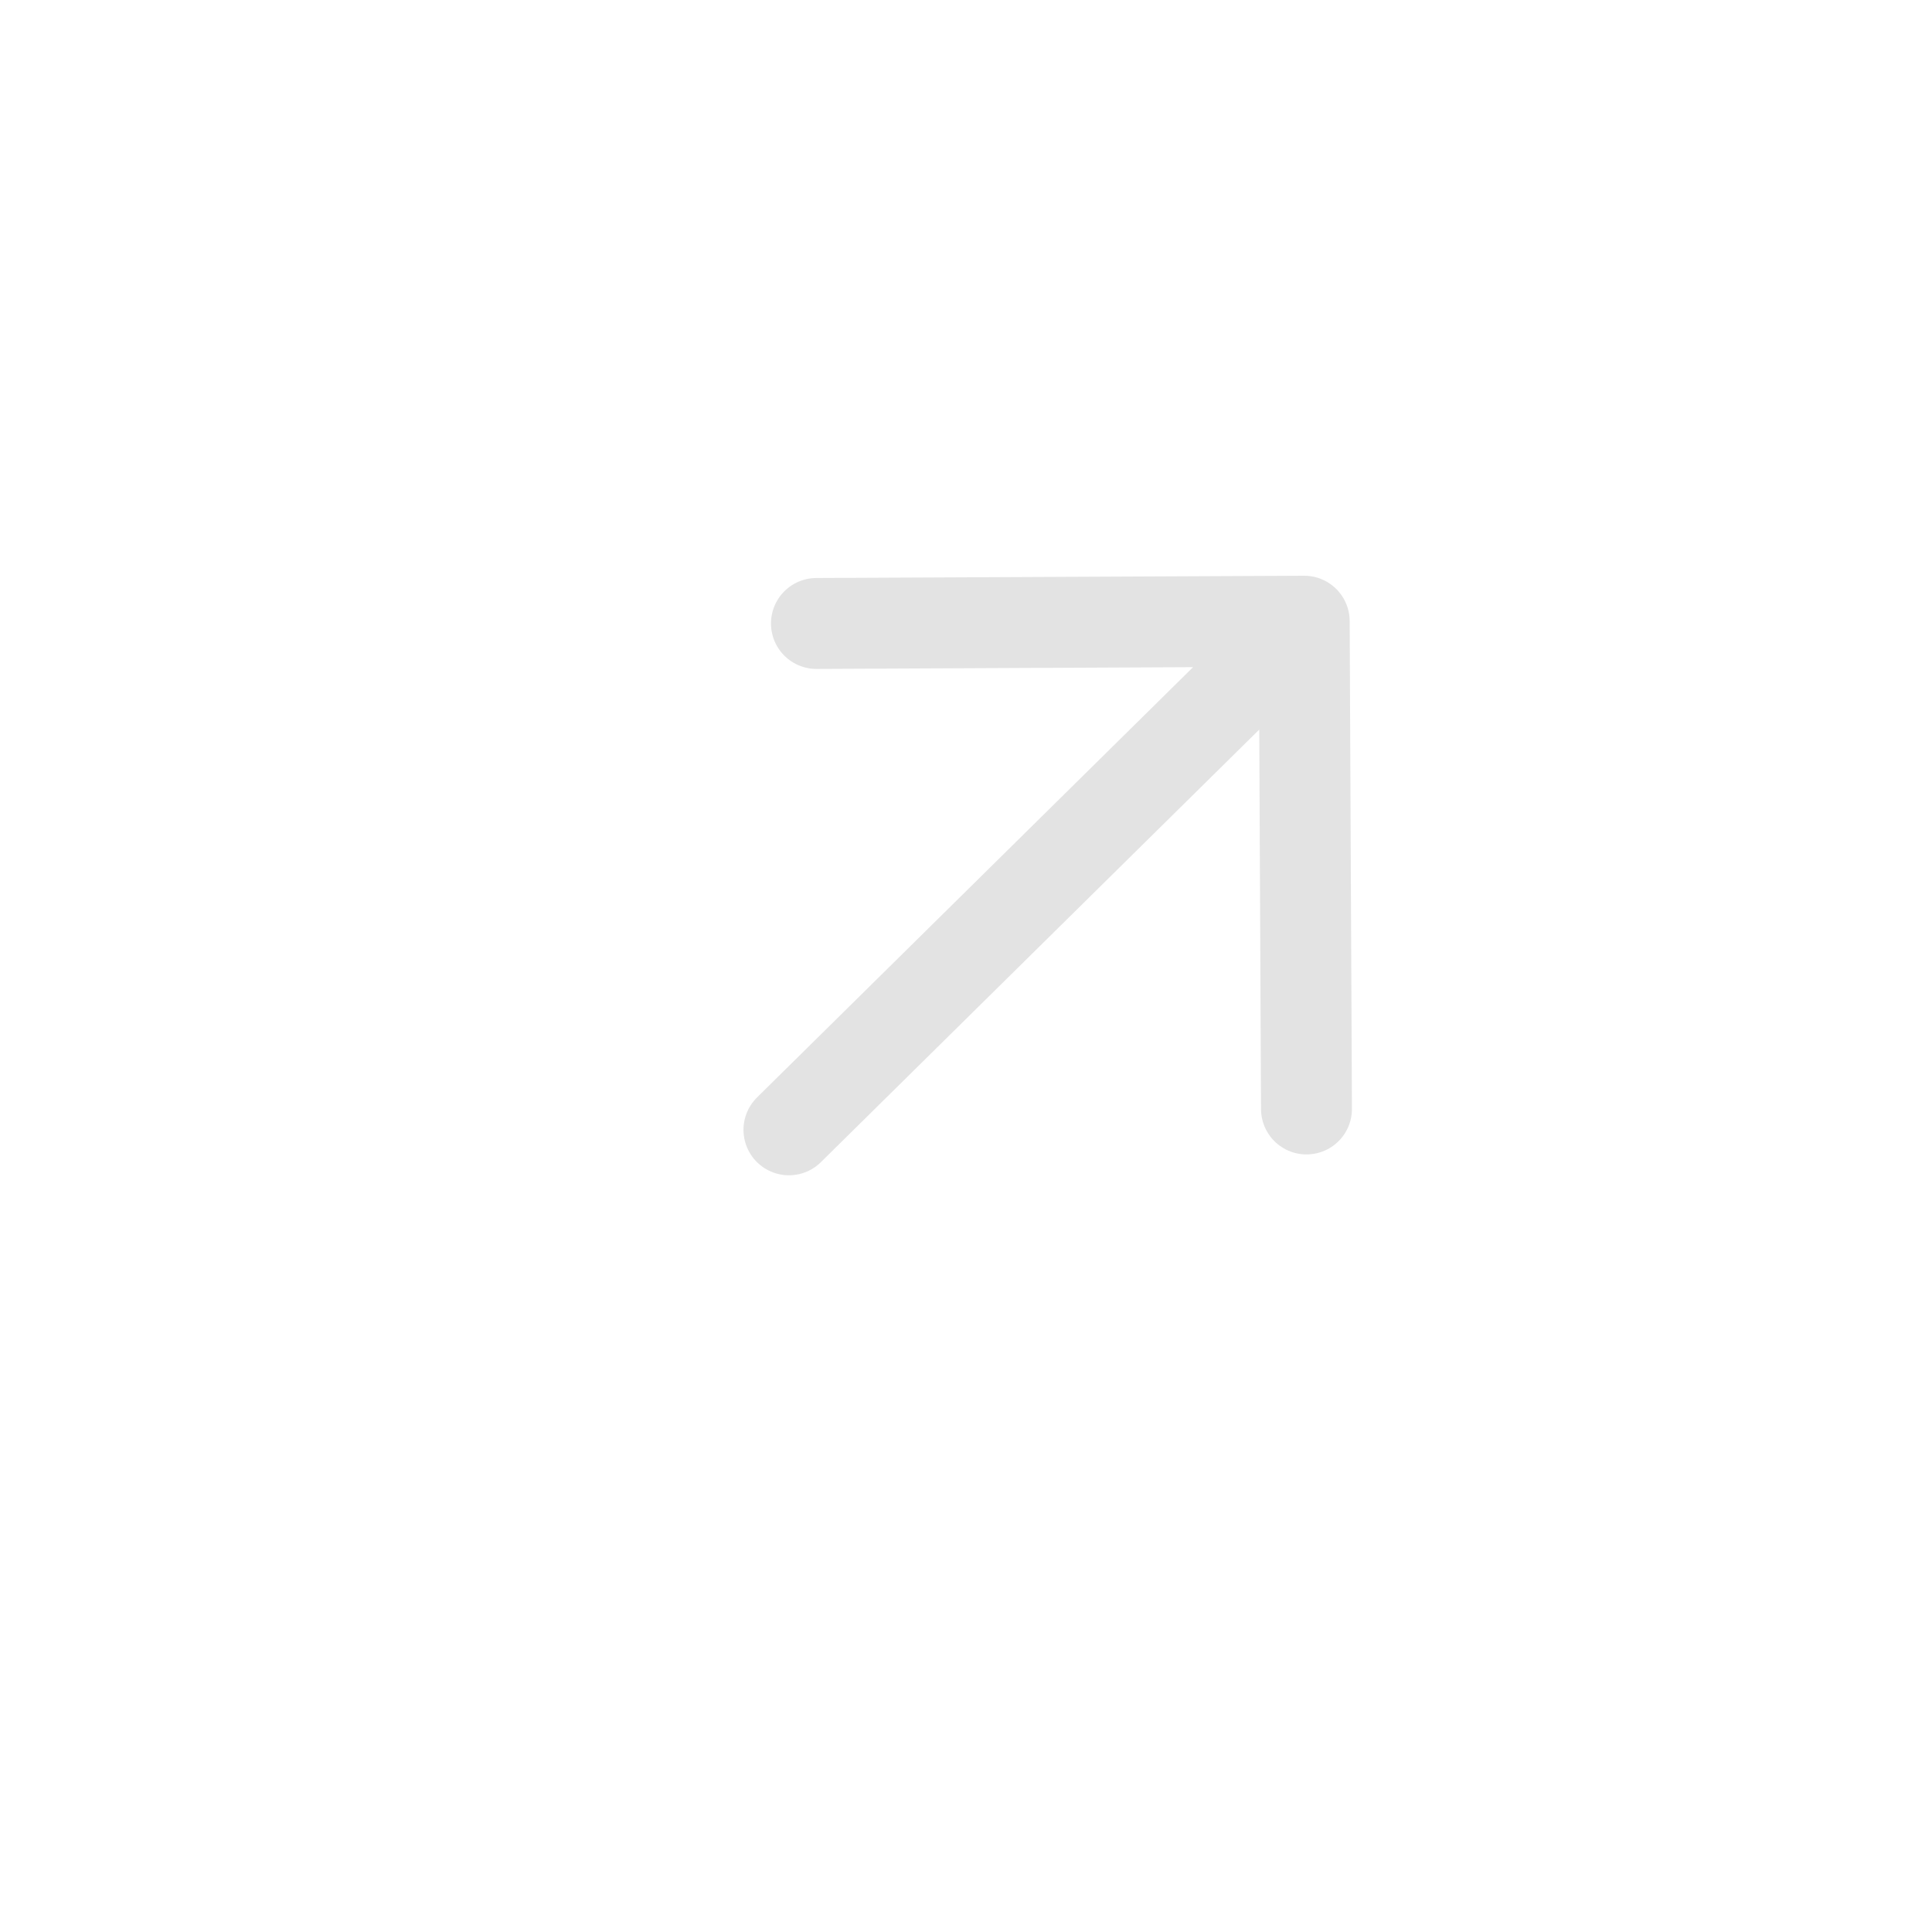 <?xml version="1.0" encoding="UTF-8"?> <svg xmlns="http://www.w3.org/2000/svg" width="34" height="34" fill="none"> <path stroke="#E3E3E3" stroke-linecap="round" stroke-linejoin="round" stroke-miterlimit="10" stroke-width="1.6" d="m14.368 10.972 8.584-.04.04 8.584M13.884 19.883l8.948-8.83"></path> </svg> 